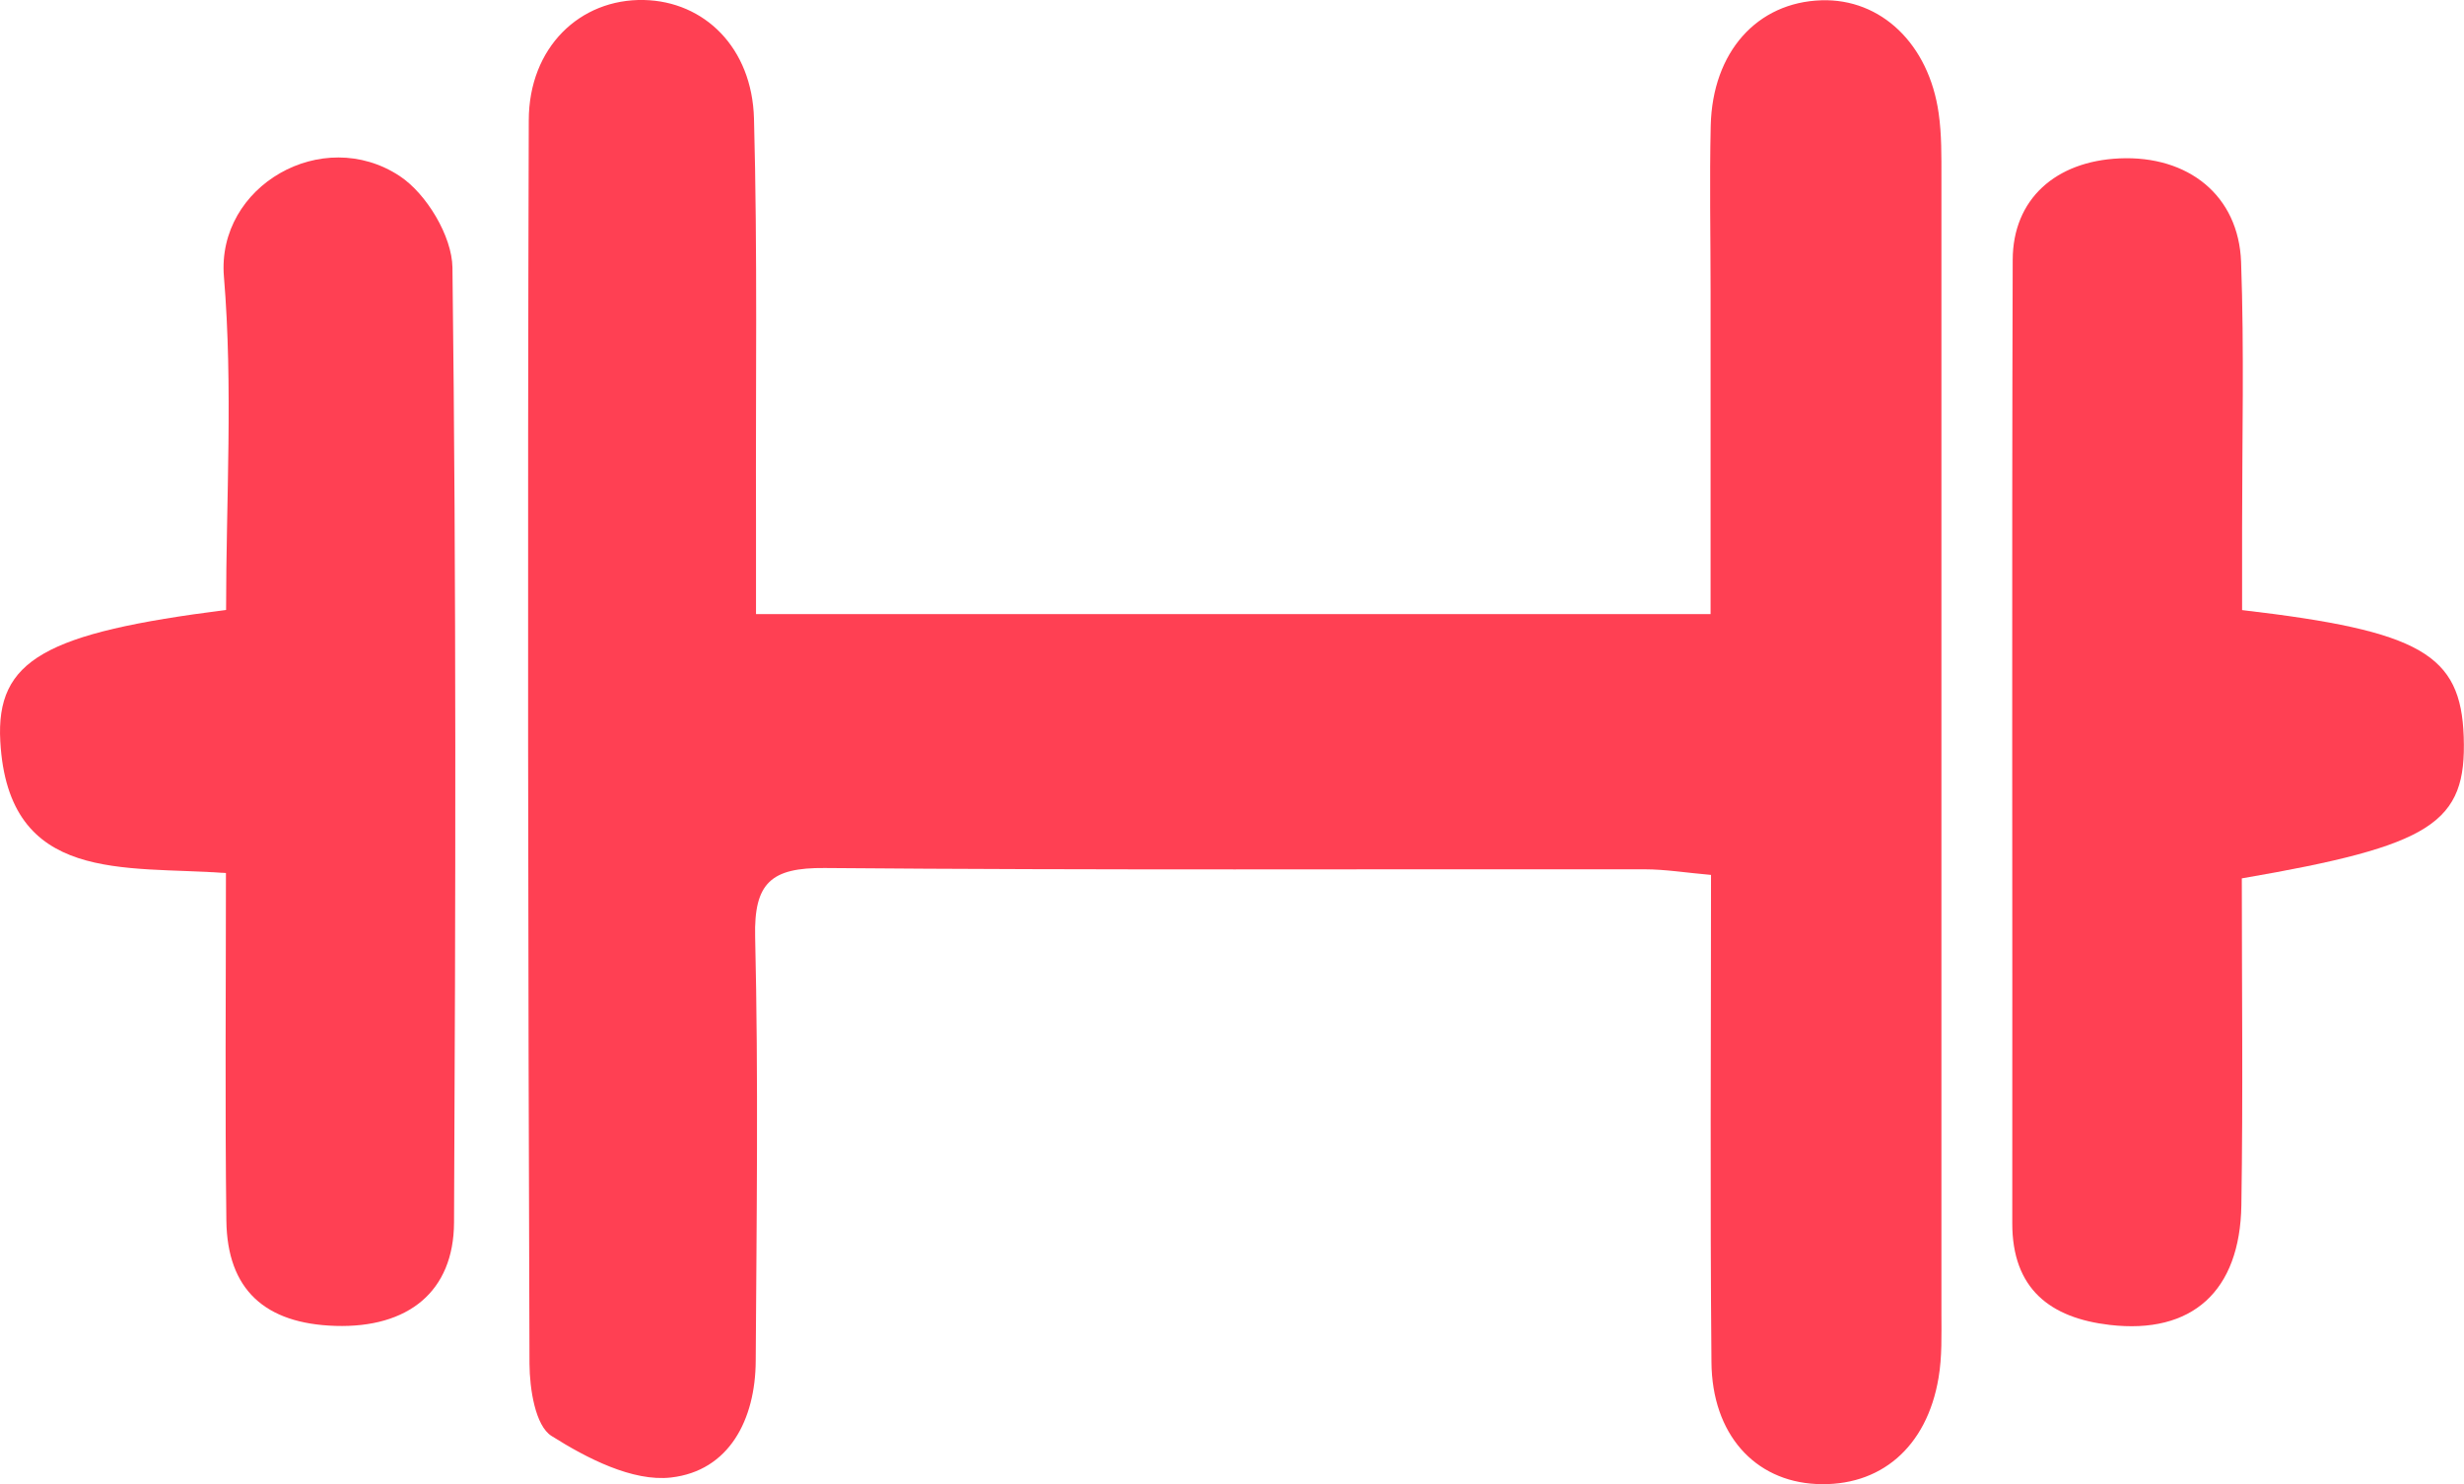 <?xml version="1.0" encoding="UTF-8"?>
<svg xmlns="http://www.w3.org/2000/svg" width="1952" height="1176" viewBox="0 0 1952 1176" fill="none">
  <g clip-path="url(#clip0_2525_93)">
    <path d="M598.913 486.605H1355.14C1355.14 399.862 1355.14 315.17 1355.14 230.592C1355.14 186.935 1354.23 143.278 1355.25 99.621C1356.62 41.146 1391.99 1.82 1442.98 0.225C1490.1 -1.257 1528.08 34.763 1535.84 89.818C1538.24 106.574 1538.01 123.9 1538.01 140.884C1538.01 440.783 1538.01 740.682 1538.01 1040.69C1538.01 1057.79 1538.58 1075.12 1535.73 1091.76C1526.49 1146.93 1489.41 1178.39 1438.76 1175.88C1390.05 1173.49 1356.28 1136.44 1355.83 1079.34C1354.68 952.241 1355.48 825.26 1355.48 693.263C1335.75 691.553 1319.32 688.818 1302.89 688.818C1086.37 688.59 869.736 689.616 653.215 687.792C610.892 687.45 597.202 699.533 598.229 742.391C600.853 854.326 599.37 966.375 598.685 1078.31C598.457 1124.82 577.695 1165.51 531.493 1170.75C501.148 1174.17 464.871 1155.48 436.922 1137.81C424.031 1129.72 419.582 1100.42 419.468 1080.7C418.327 752.308 417.87 423.913 418.897 95.517C418.897 37.498 459.509 -1.029 510.046 -0.003C557.959 1.022 595.833 37.726 597.316 94.035C600.168 200.271 598.571 306.621 598.913 412.856C598.913 435.426 598.913 457.995 598.913 486.492V486.605Z" fill="#FF4053"></path>
    <path d="M178.99 691.783C98.792 685.856 6.503 700.788 0.228 587.371C-3.308 522.741 35.821 501.54 179.104 483.302C179.104 395.988 184.694 307.078 177.393 219.195C171.46 147.269 255.422 99.053 316.683 139.518C337.901 153.538 358.093 187.164 358.435 212.013C361.515 464.266 360.945 716.518 359.69 968.657C359.462 1023.6 323.185 1052.32 265.803 1050.61C209.791 1048.9 180.016 1021.77 179.332 967.289C178.191 876.897 178.99 786.392 178.99 691.783Z" fill="#FF4053"></path>
    <path d="M1776.21 483.42C1918 499.948 1949.49 518.528 1951.77 583.728C1954.17 652.234 1927.25 670.016 1775.98 696.005C1775.98 781.381 1777 868.125 1775.63 954.868C1774.61 1023.26 1736.51 1057.46 1671.25 1049.82C1624.37 1044.35 1594.02 1021.44 1594.14 969.117C1594.36 714.699 1593.68 460.394 1594.48 205.976C1594.59 157.76 1628.47 127.781 1679.12 125.502C1733.43 123.108 1773.47 154.796 1775.41 207.572C1777.92 277.674 1776.21 348.004 1776.21 418.333C1776.21 439.079 1776.21 459.824 1776.21 483.42Z" fill="#FF4053"></path>
  </g>
  <defs>
    <clipPath id="clip0_2525_93">
      <rect width="1952" height="1176" fill="white"></rect>
    </clipPath>
  </defs>
</svg>
